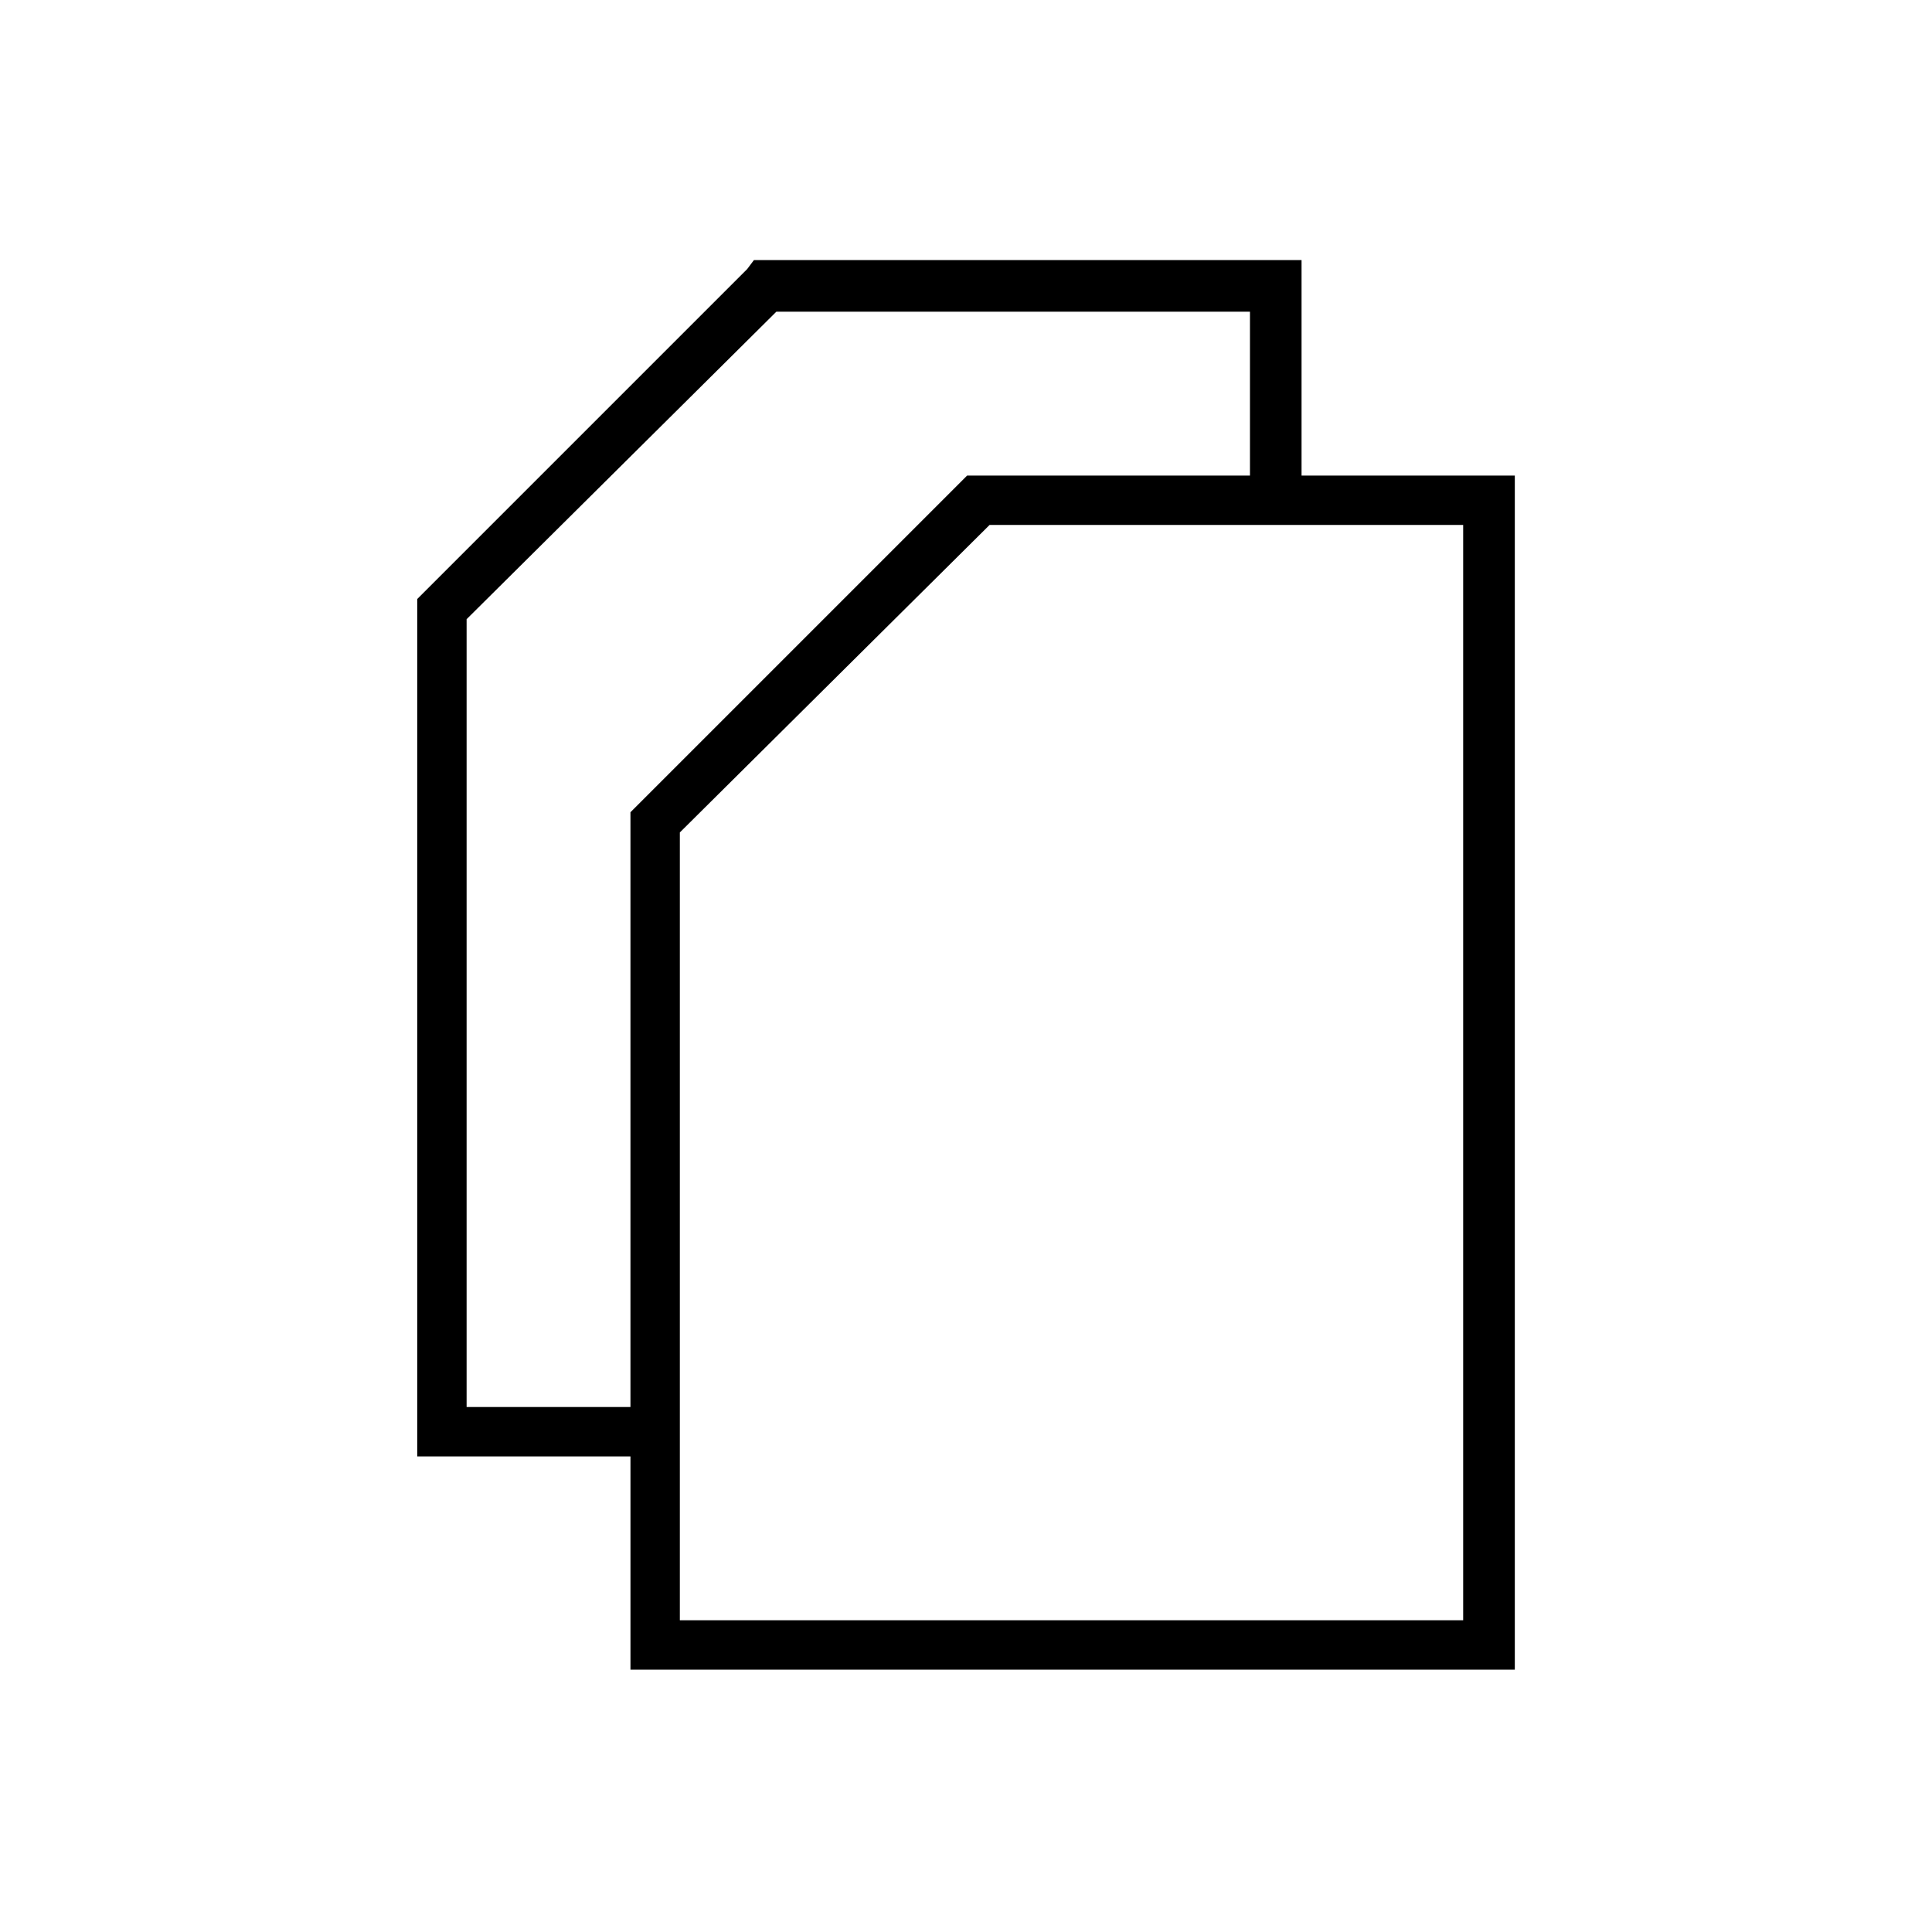 <?xml version="1.0" encoding="UTF-8"?>
<!-- Uploaded to: SVG Repo, www.svgrepo.com, Generator: SVG Repo Mixer Tools -->
<svg fill="#000000" width="800px" height="800px" version="1.1" viewBox="144 144 512 512" xmlns="http://www.w3.org/2000/svg">
 <path d="m538.89 270.03h-49.965v-57.102h-145.13l-1.785 2.379-87.438 87.438v227.22h56.508v56.508h234.36v-316.44zm-63.645 0h-74.945l-89.223 89.223v157.62h-43.422v-208.78l82.086-81.488h125.51v43.422zm-69 13.086h125.51v290.27h-207.59v-208.78l82.086-81.488z"/>
</svg>